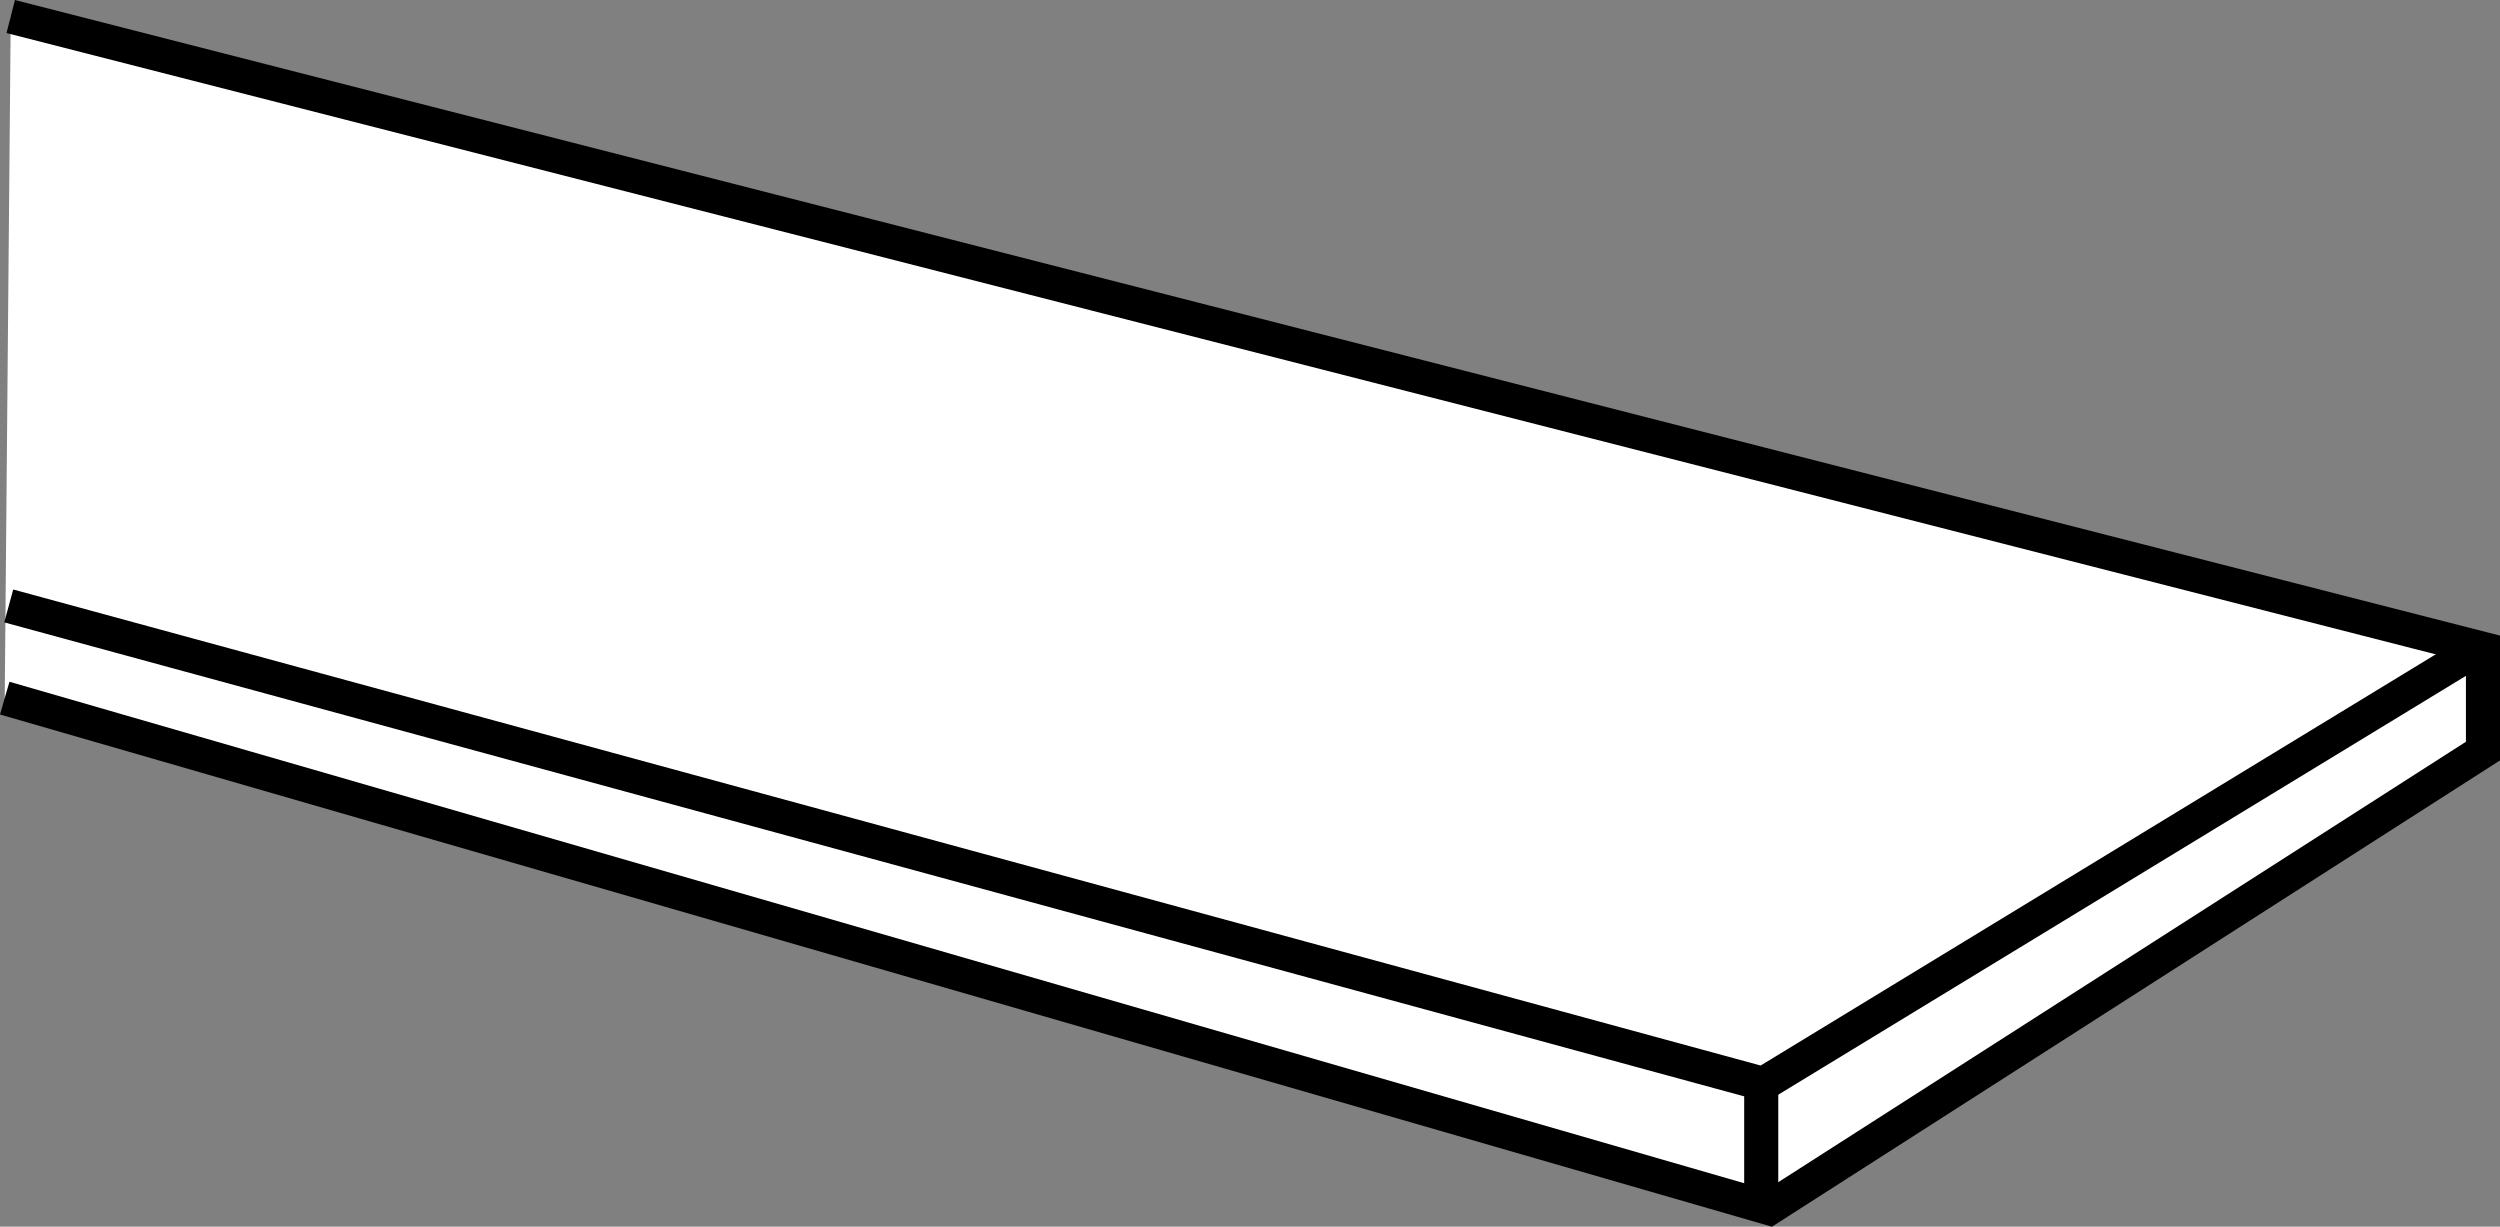 <?xml version="1.0" encoding="iso-8859-1"?>
<!-- Generator: Adobe Illustrator 28.1.0, SVG Export Plug-In . SVG Version: 6.00 Build 0)  -->
<svg version="1.1" id="image" xmlns="http://www.w3.org/2000/svg" xmlns:xlink="http://www.w3.org/1999/xlink" x="0px" y="0px"
	 width="58.682px" height="28.794px" viewBox="0 0 58.682 28.794" enable-background="new 0 0 58.682 28.794"
	 xml:space="preserve">
<rect x="0" y="0" width="58.682" height="28.794" fill="#808080" stroke="none"/>
<polyline fill="#FFFFFF" stroke="#000000" stroke-width="0.8" stroke-miterlimit="10" points="0.252,0.388 58.282,15.23 
	58.282,17.63 41.529,28.36 0.111,16.387 "/>
<polyline fill="none" stroke="#000000" stroke-width="0.8" stroke-miterlimit="10" points="0.205,14.223 41.388,25.442 
	58,15.324 "/>
<line fill="none" stroke="#000000" stroke-width="0.8" stroke-miterlimit="10" x1="41.341" y1="25.63" x2="41.341" y2="28.08"/>
</svg>
